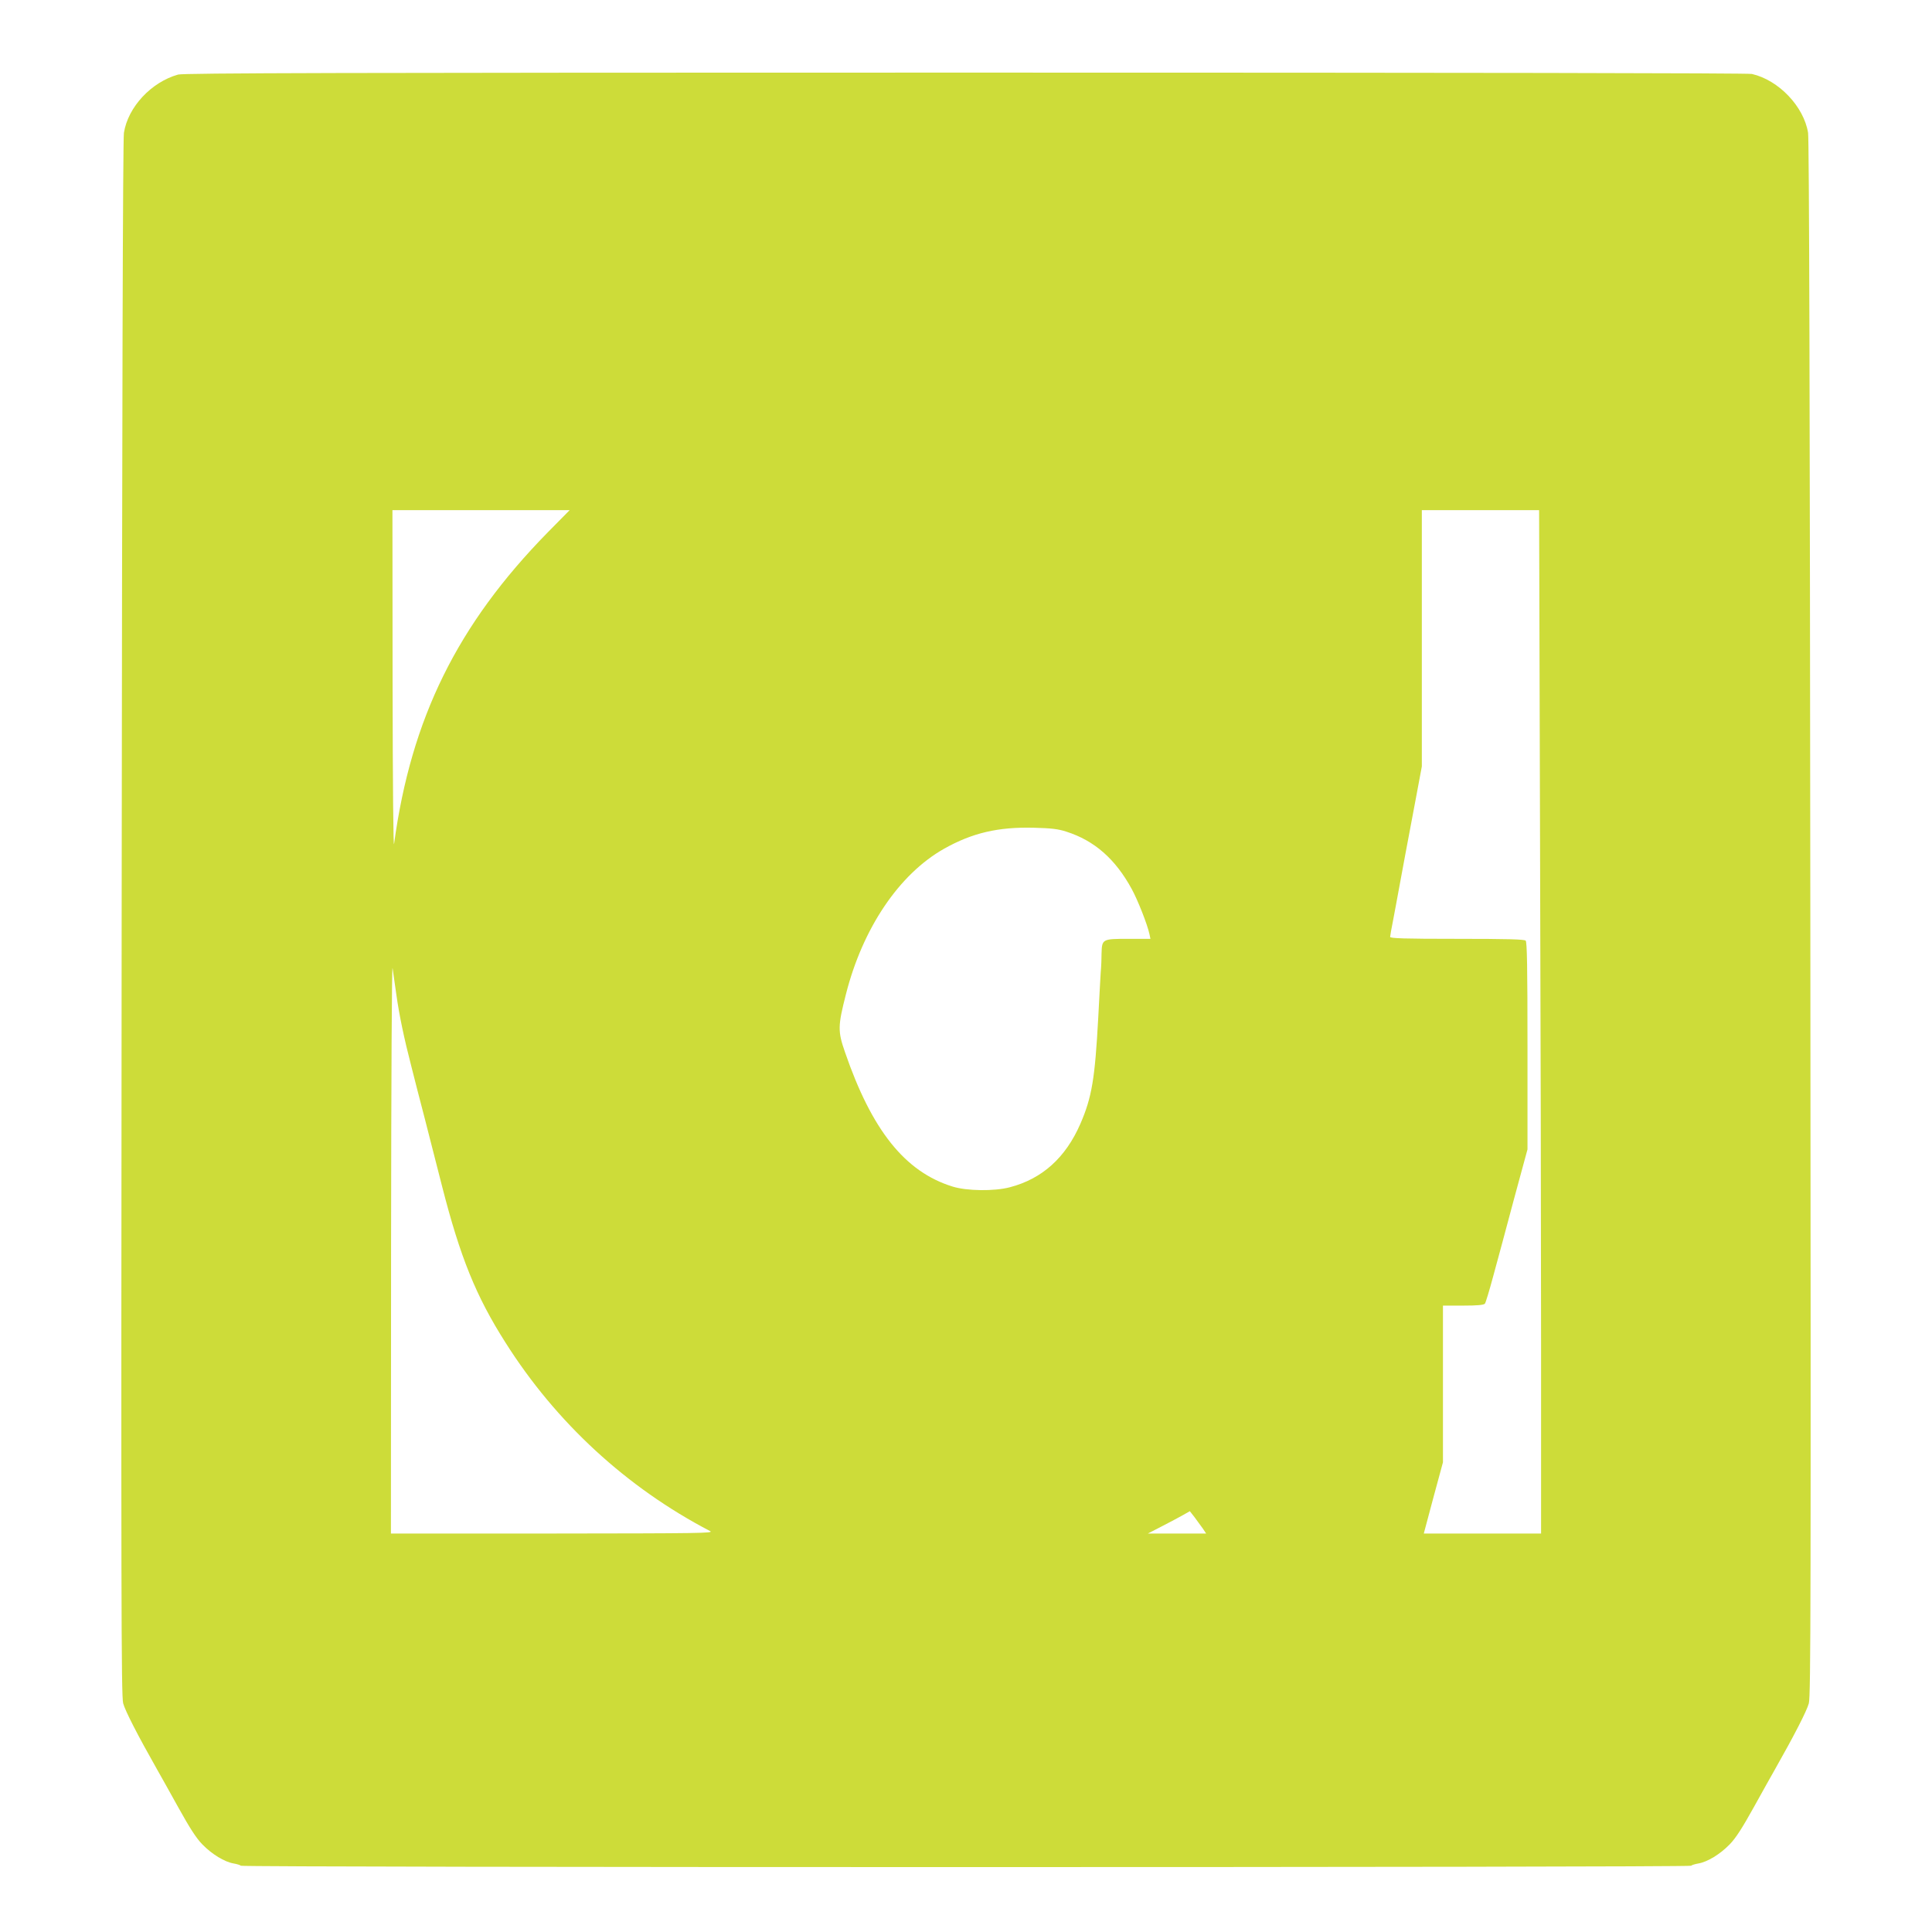 <?xml version="1.0" standalone="no"?>
<!DOCTYPE svg PUBLIC "-//W3C//DTD SVG 20010904//EN"
 "http://www.w3.org/TR/2001/REC-SVG-20010904/DTD/svg10.dtd">
<svg version="1.0" xmlns="http://www.w3.org/2000/svg"
 width="1280pt" height="1280pt" viewBox="0 0 1280 1280"
 preserveAspectRatio="xMidYMid meet">
<g transform="translate(0,1280) scale(0.1,-0.1)"
fill="#cddc39" stroke="none">
<path d="M1180 12306 c-178 -50 -332 -215 -359 -386 -7 -43 -12 -1785 -15
-5207 -4 -4507 -3 -5149 10 -5198 13 -49 96 -211 223 -435 21 -36 84 -150 142
-254 76 -137 119 -204 159 -245 64 -66 148 -117 208 -127 23 -4 45 -11 48 -15
7 -12 9601 -12 9608 0 3 4 25 11 48 15 60 10 144 61 208 127 40 41 83 108 159
245 58 104 121 218 142 254 127 224 210 386 223 435 13 49 14 691 10 5198 -3
3422 -8 5164 -15 5207 -28 174 -194 349 -372 390 -27 6 -1893 9 -5212 9 -4124
0 -5179 -3 -5215 -13z m2449 -3033 c-599 -611 -905 -1232 -1018 -2063 -5 -40
-9 371 -10 1073 l-1 1137 587 0 587 0 -145 -147z m6574 -1990 c4 -1176 7
-2702 7 -3390 l0 -1253 -389 0 -388 0 63 236 64 236 0 519 0 519 134 0 c95 0
136 4 144 13 5 6 30 89 55 182 26 94 87 321 136 505 l91 335 0 686 c0 519 -3
688 -12 697 -9 9 -124 12 -455 12 -348 0 -443 3 -443 13 0 6 9 57 20 112 10
55 29 152 40 215 23 126 49 265 110 588 l40 214 0 849 0 849 388 0 389 0 6
-2137z m-3138 7 c185 -59 324 -180 433 -380 40 -73 103 -233 117 -297 l7 -33
-145 0 c-175 0 -176 -1 -179 -98 0 -37 -2 -78 -3 -92 -2 -14 -10 -164 -19
-335 -22 -403 -42 -524 -118 -700 -98 -225 -253 -365 -468 -421 -102 -27 -285
-25 -380 5 -315 98 -534 373 -712 891 -48 138 -47 173 6 381 111 439 353 798
651 966 187 105 358 145 595 139 115 -3 160 -8 215 -26z m-4439 -1080 c19
-136 52 -293 99 -474 18 -72 58 -228 89 -346 30 -118 82 -321 115 -450 120
-469 224 -727 420 -1035 335 -530 803 -961 1356 -1249 27 -14 -64 -15 -1042
-16 l-1073 0 1 1903 c1 1130 5 1878 10 1842 5 -33 16 -112 25 -175z m5343
-3537 l22 -33 -193 0 -193 0 95 49 c52 27 115 60 139 74 l44 25 32 -41 c17
-23 41 -57 54 -74z"/>
</g>
</svg>
